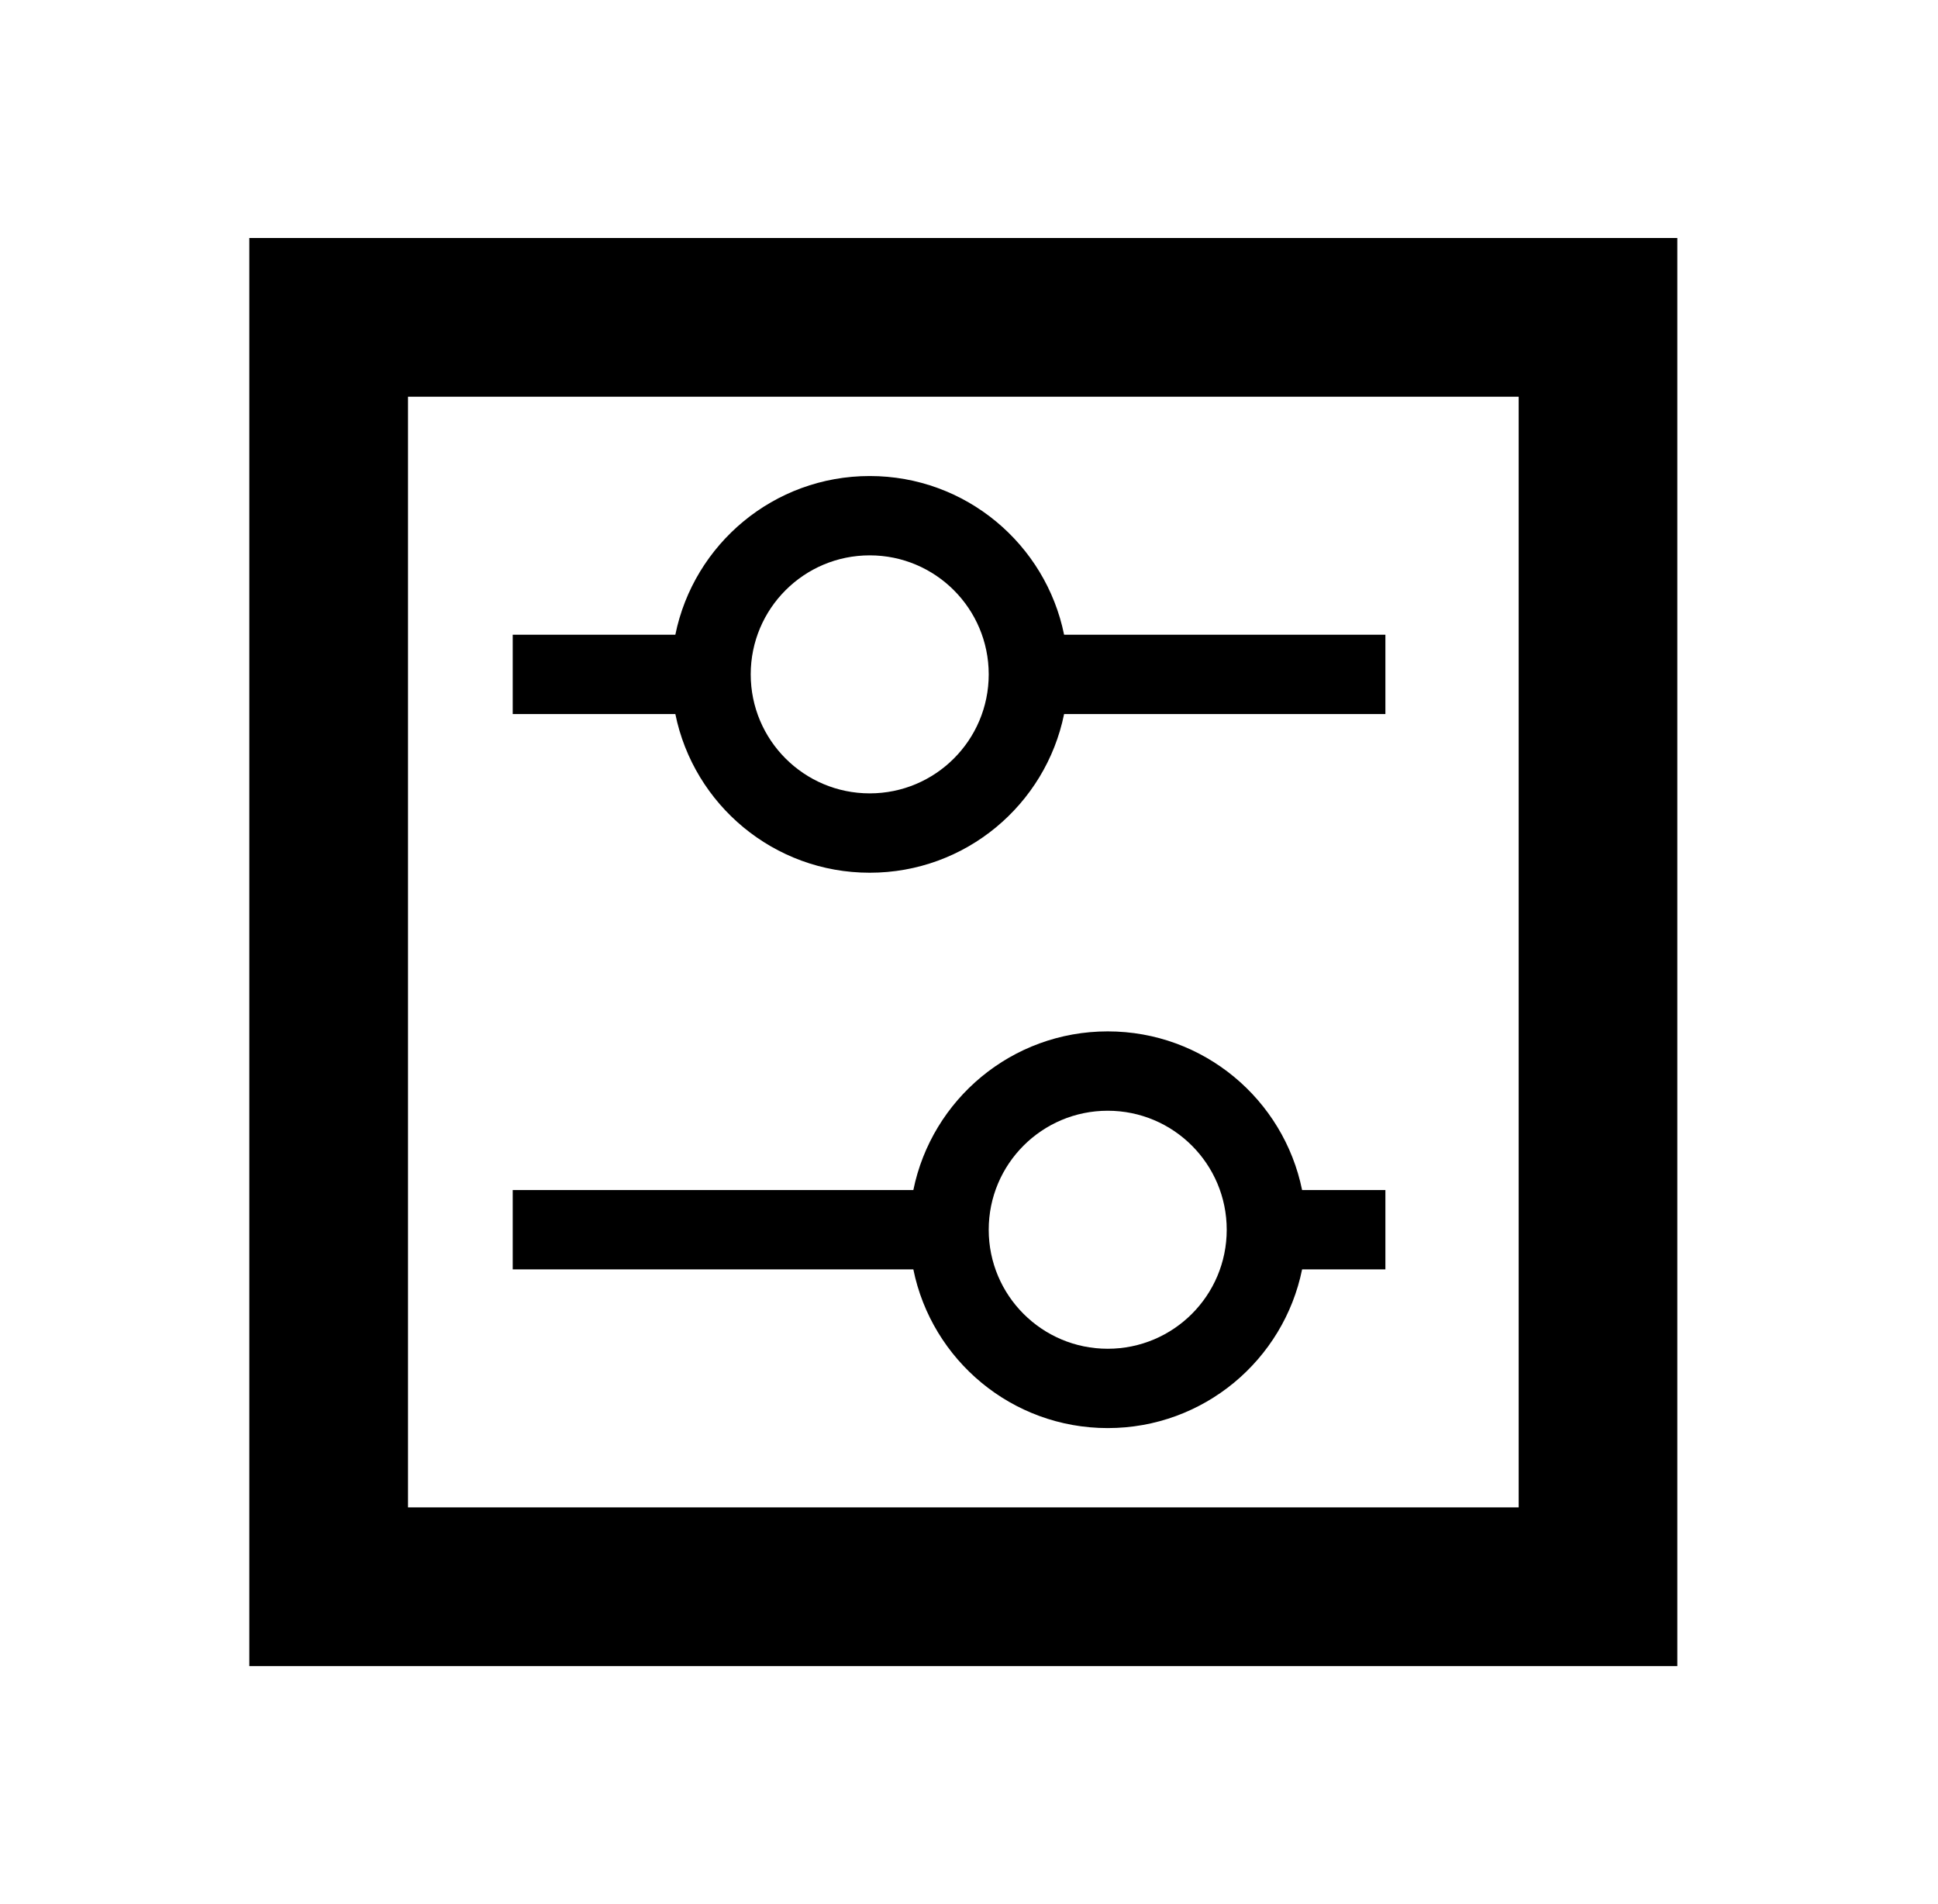 <svg width="57" height="56" viewBox="0 0 57 56" fill="none" xmlns="http://www.w3.org/2000/svg">
<g id="Icon right / PlusCircleOutlined">
<path id="Union" fill-rule="evenodd" clip-rule="evenodd" d="M44.667 44.333L44.667 11.667L12 11.667L12 44.333L44.667 44.333ZM49.333 7L7.333 7L7.333 49L49.333 49L49.333 7ZM40.747 18.667L40.747 21L31.297 21C30.756 23.663 28.402 25.667 25.58 25.667C22.758 25.667 20.404 23.663 19.863 21L15.08 21L15.08 18.667L19.863 18.667C20.404 16.004 22.758 14 25.58 14C28.402 14 30.756 16.004 31.297 18.667L40.747 18.667ZM29.08 19.837L29.08 19.83C29.078 17.899 27.512 16.333 25.58 16.333C23.647 16.333 22.08 17.9 22.08 19.833C22.08 21.766 23.647 23.333 25.58 23.333C27.512 23.333 29.078 21.768 29.08 19.837ZM26.863 35C27.404 32.337 29.758 30.333 32.58 30.333C35.402 30.333 37.756 32.337 38.297 35L40.747 35L40.747 37.333L38.297 37.333C37.756 39.996 35.402 42 32.58 42C29.758 42 27.404 39.996 26.863 37.333L15.08 37.333L15.08 35L26.863 35ZM36.08 36.167C36.08 34.234 34.513 32.667 32.58 32.667C30.647 32.667 29.08 34.234 29.08 36.167C29.08 38.1 30.647 39.667 32.58 39.667C34.513 39.667 36.08 38.1 36.08 36.167Z" fill="black"/>
</g>
</svg>
